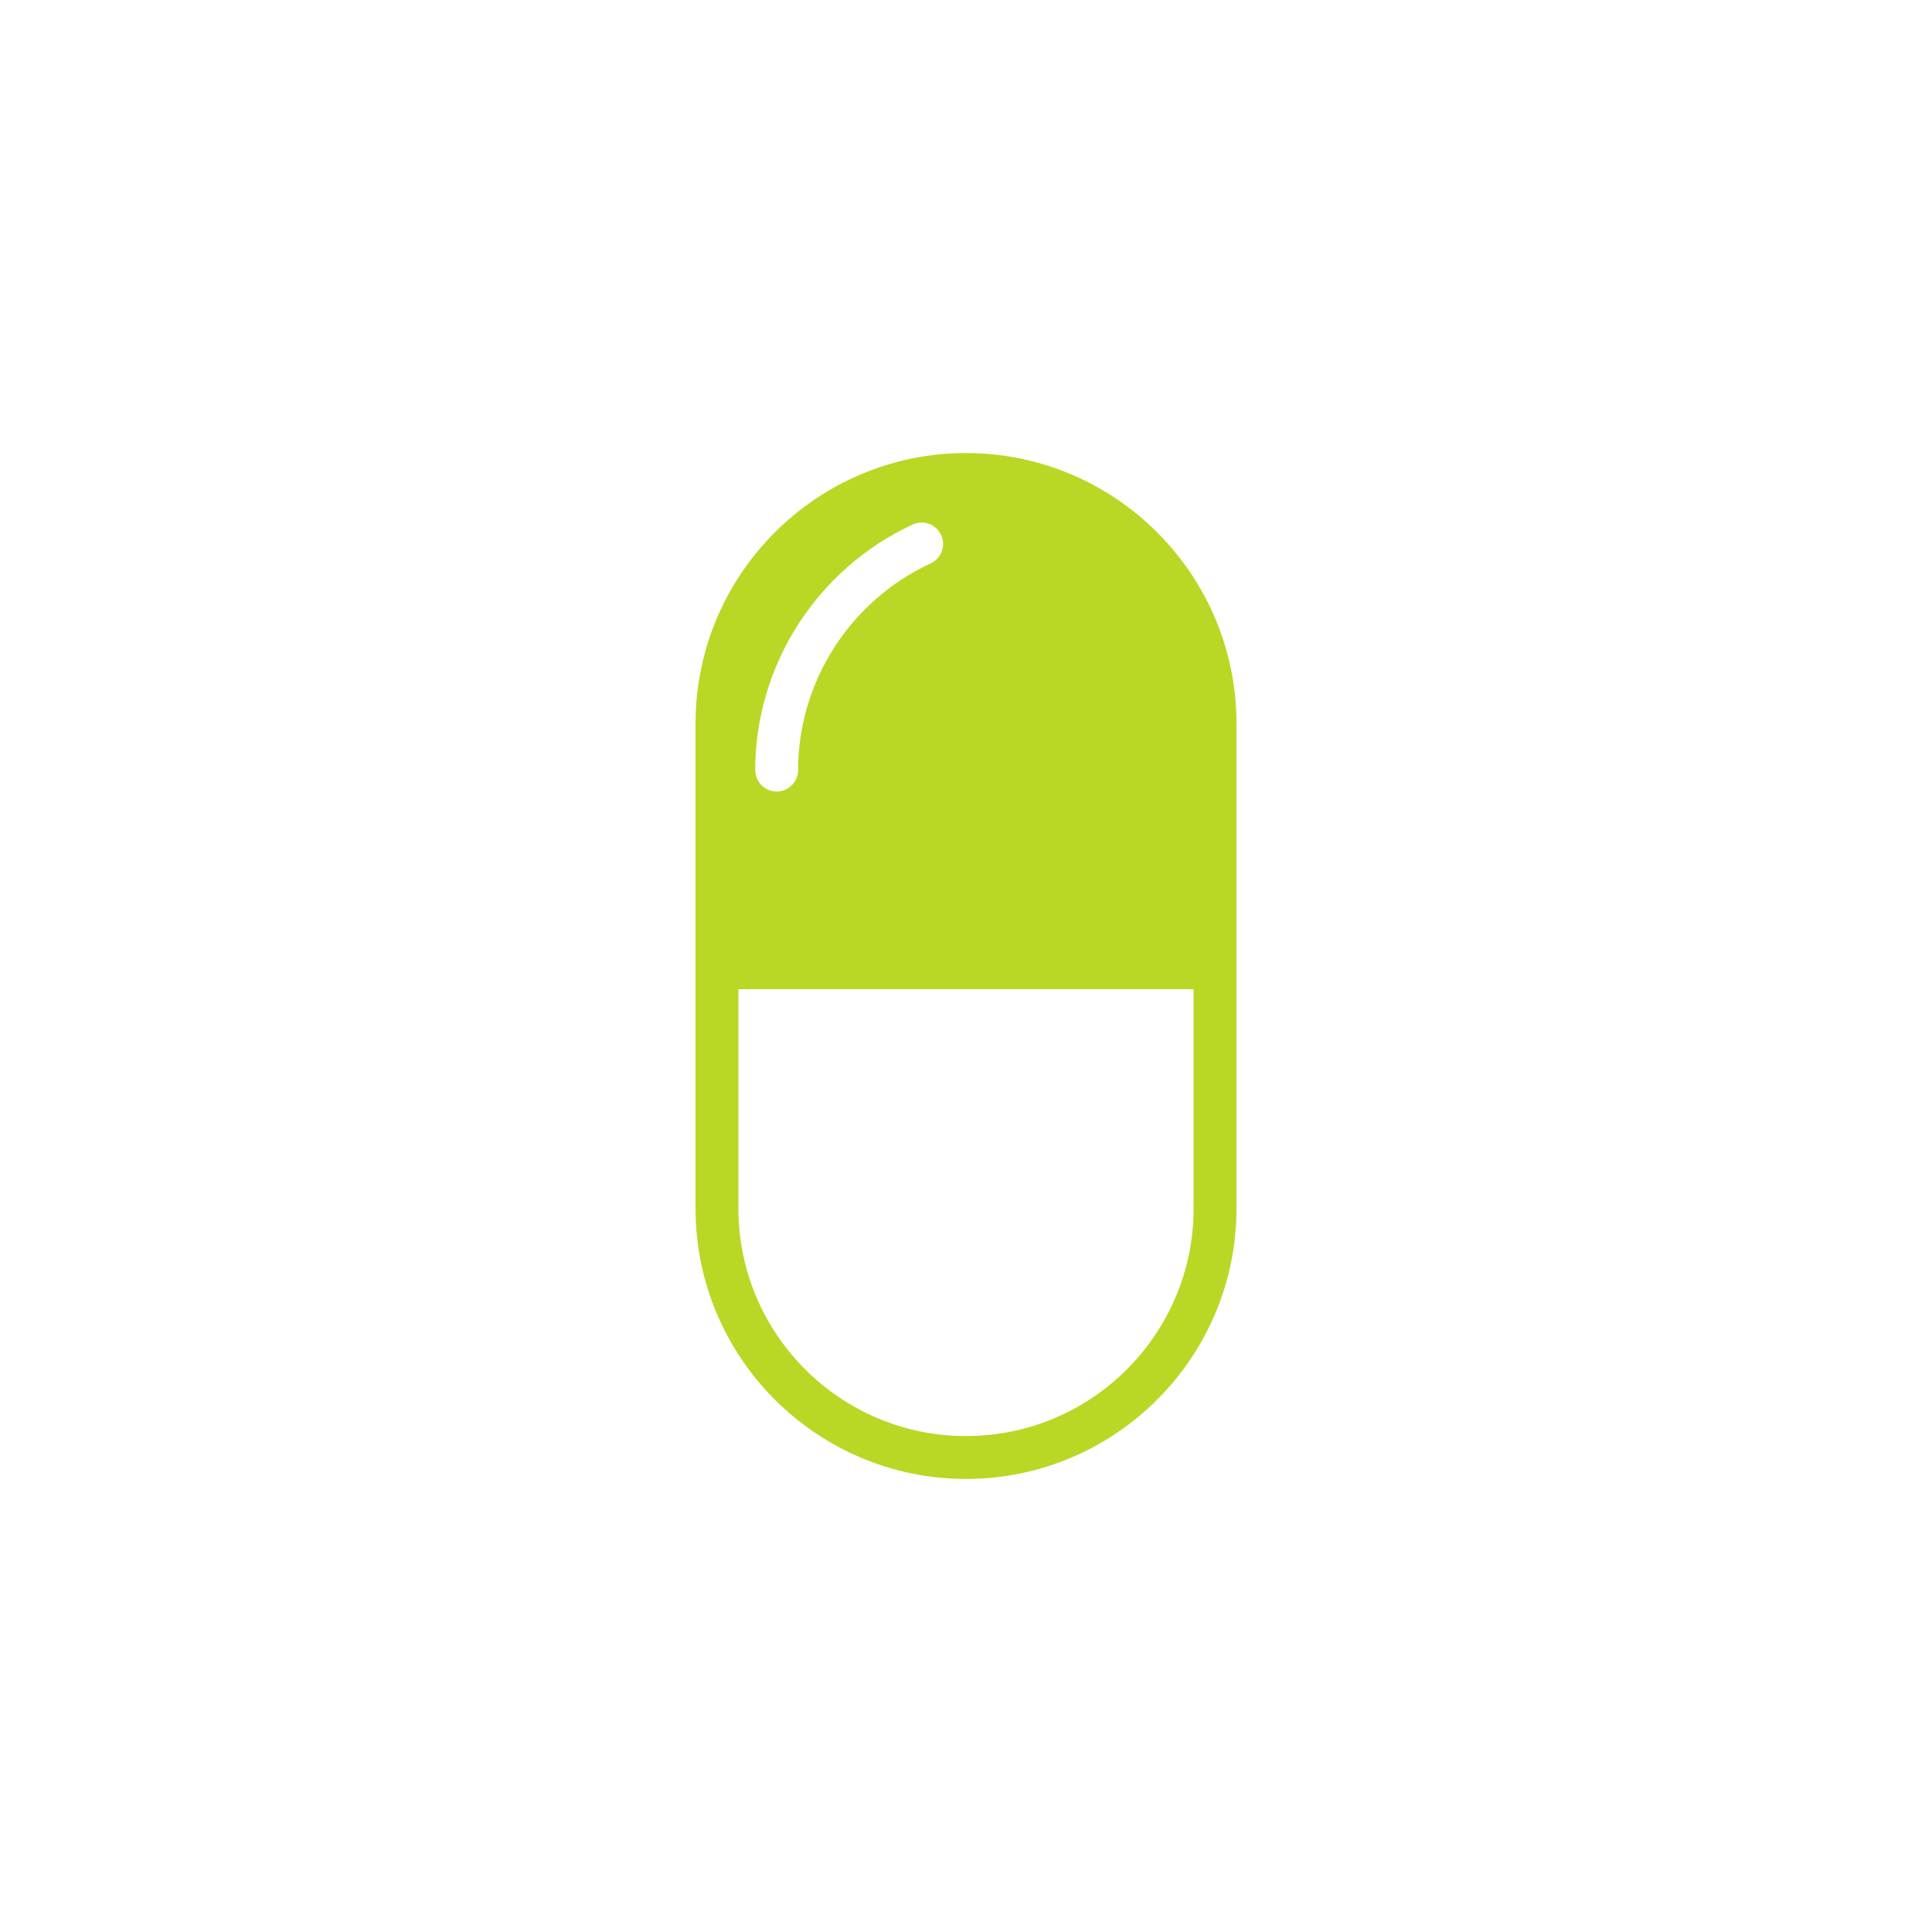 <?xml version="1.0" encoding="utf-8"?>
<!-- Generator: Adobe Illustrator 23.0.2, SVG Export Plug-In . SVG Version: 6.00 Build 0)  -->
<svg version="1.1" id="レイヤー_1" xmlns="http://www.w3.org/2000/svg" xmlns:xlink="http://www.w3.org/1999/xlink" x="0px"
	 y="0px" viewBox="0 0 100 100" style="enable-background:new 0 0 100 100;" xml:space="preserve">
<style type="text/css">
	.st0{fill:#b9d825;}
</style>
<path class="st0" d="M50,23.45c-7.72,0-14,6.28-14,14v25.1c0,7.72,6.28,14,14,14s14-6.28,14-14v-25.1C64,29.73,57.72,23.45,50,23.45
	z M48.17,29.16c-4.17,1.93-6.86,6.13-6.86,10.7c0,0.61-0.5,1.11-1.11,1.11s-1.11-0.5-1.11-1.11c0-5.43,3.2-10.42,8.15-12.71
	c0.55-0.26,1.21-0.02,1.47,0.54C48.97,28.24,48.73,28.9,48.17,29.16z M50,74.33c-6.5,0-11.78-5.29-11.78-11.78V51.2h23.56v11.35
	C61.78,69.05,56.5,74.33,50,74.33z"/>
</svg>
